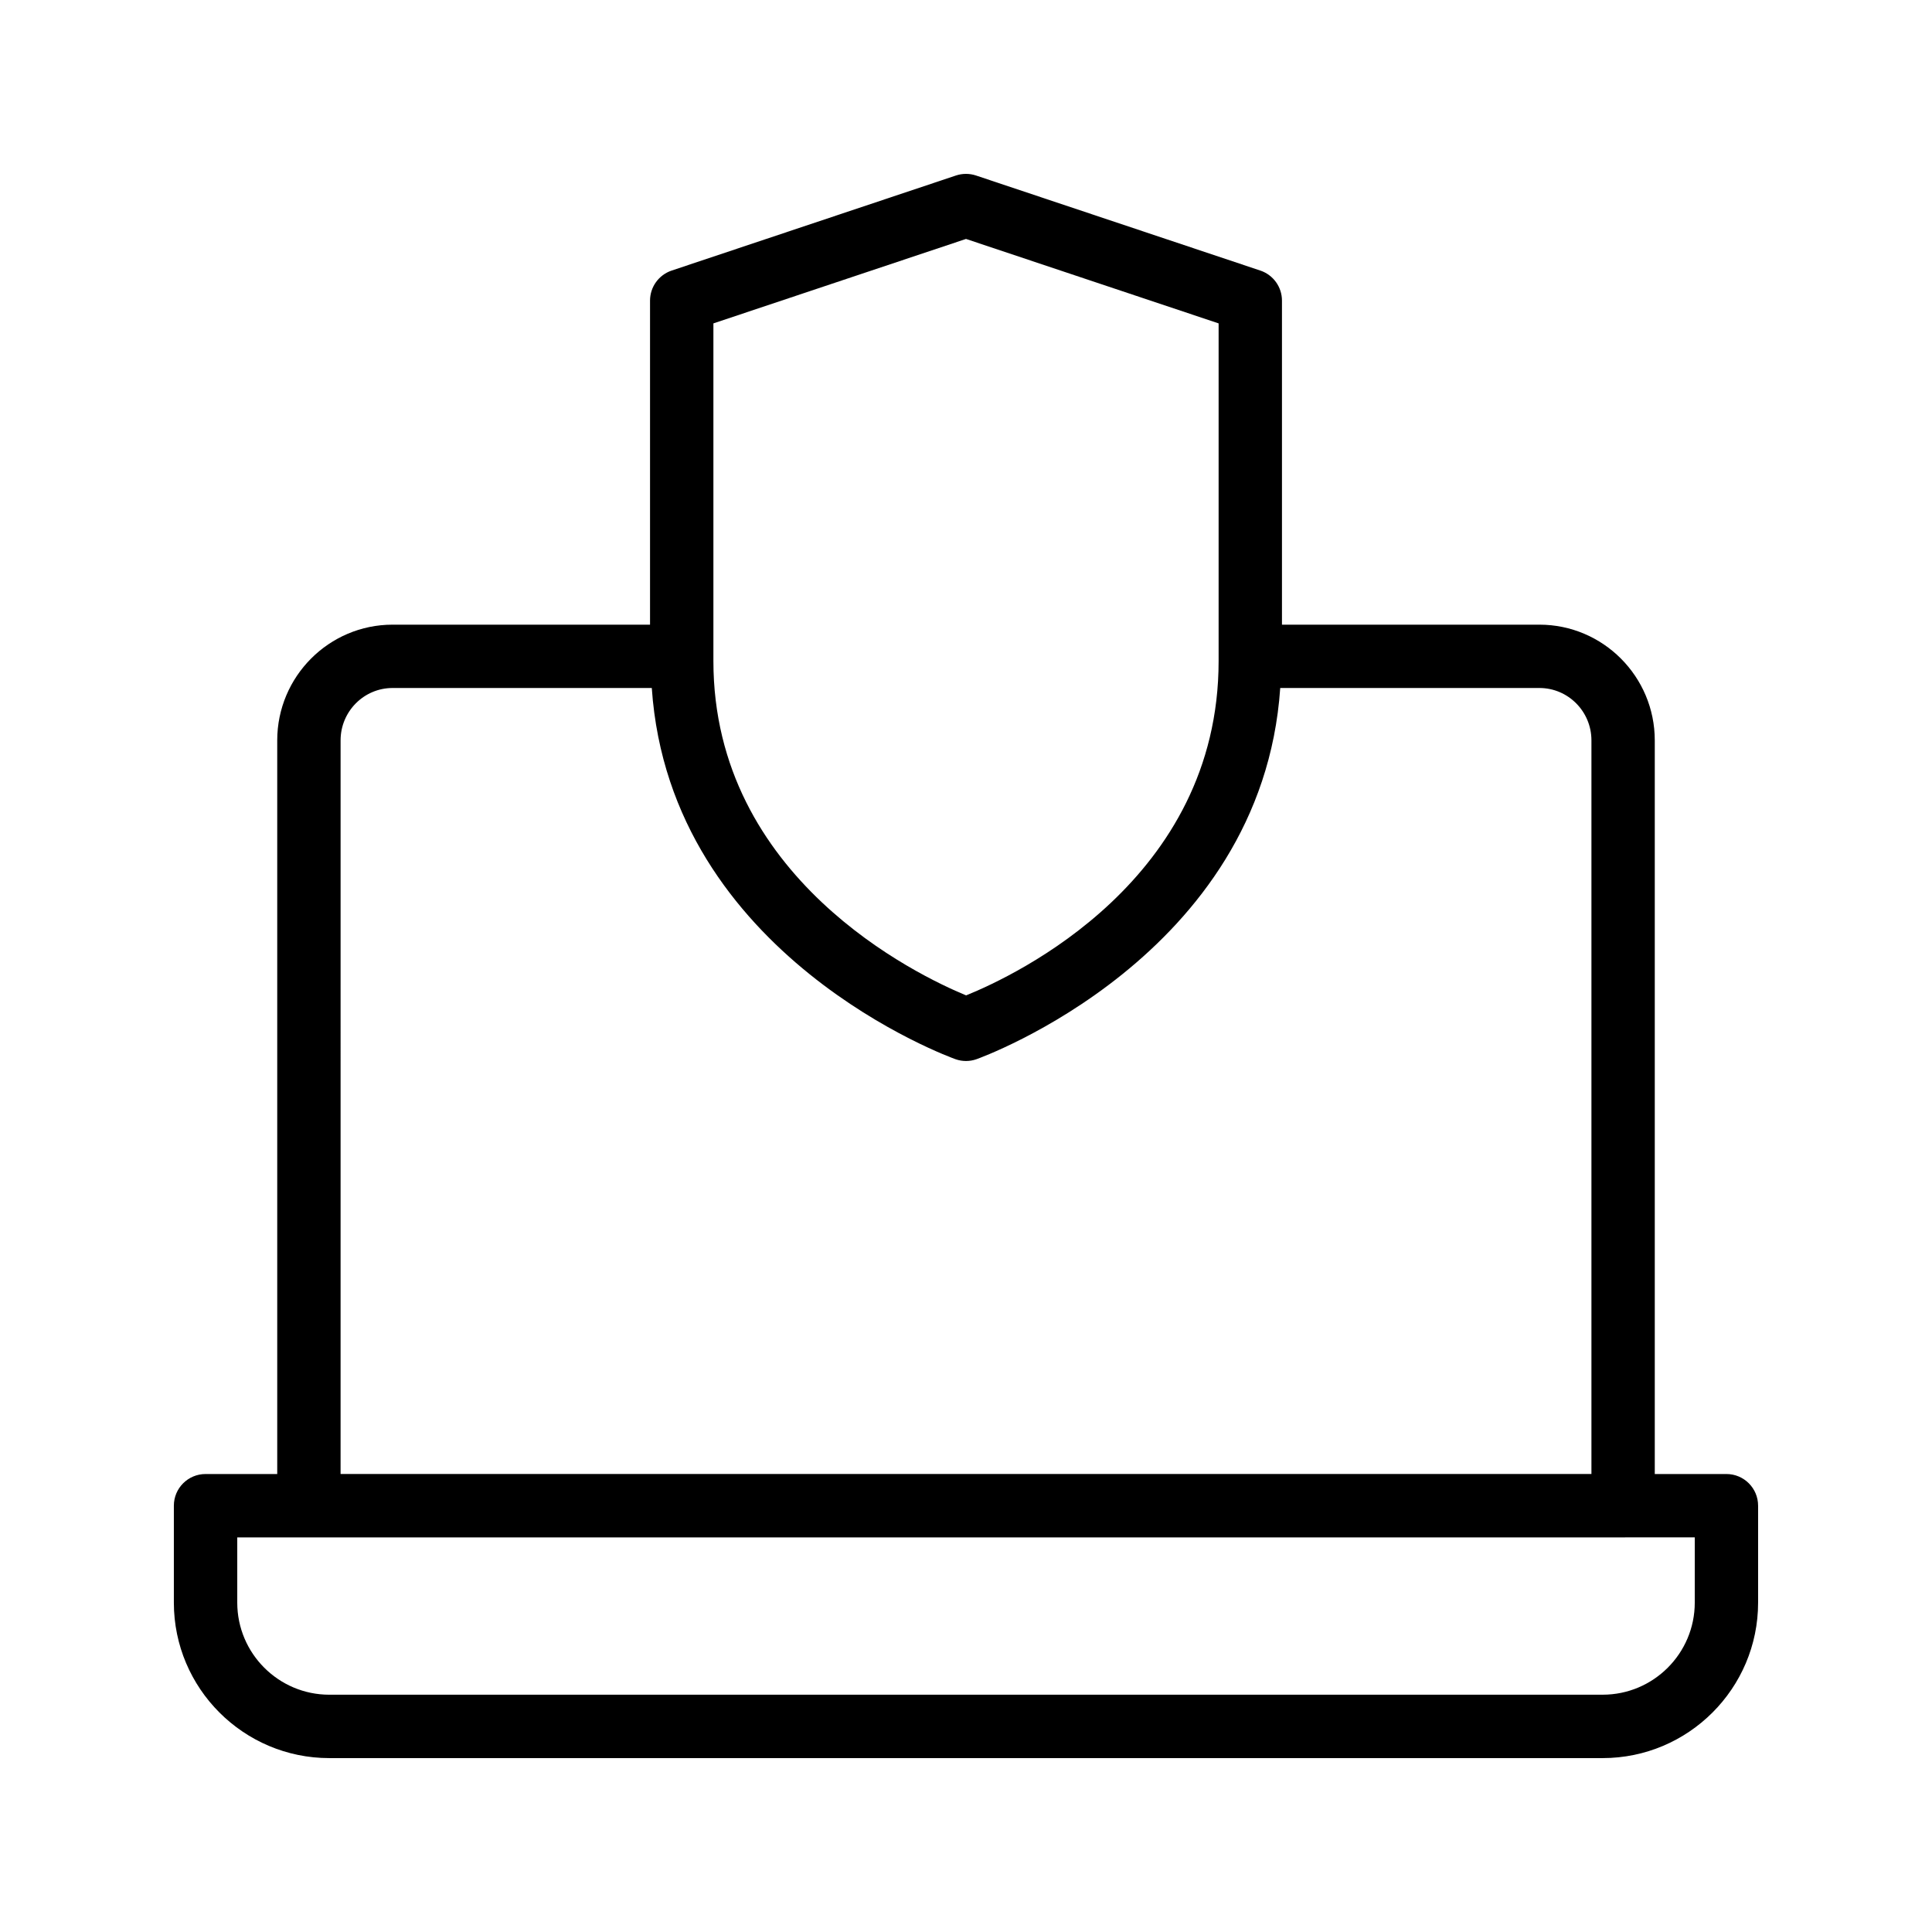 <?xml version="1.0" encoding="UTF-8"?>
<!-- Uploaded to: ICON Repo, www.svgrepo.com, Generator: ICON Repo Mixer Tools -->
<svg fill="#000000" width="800px" height="800px" version="1.1" viewBox="144 144 512 512" xmlns="http://www.w3.org/2000/svg">
 <path d="m601.52 534.63h-18.988v-194.42c0-16.91-13.715-30.668-30.574-30.668h-68.223v-85.879c0-3.609-2.309-6.812-5.734-7.961l-75.344-25.191c-1.723-0.574-3.602-0.574-5.32 0l-75.336 25.191c-3.426 1.148-5.734 4.356-5.734 7.961v85.879h-68.227c-16.855 0-30.57 13.758-30.57 30.668v194.42h-18.996c-4.637 0-8.398 3.754-8.398 8.398v25.691c0 22.715 18.484 41.195 41.195 41.195h337.45c22.715 0 41.195-18.484 41.195-41.195v-25.691c0-4.644-3.758-8.398-8.395-8.398zm-268.46-304.93 66.941-22.379 66.945 22.379v89.469c0 58.008-53.777 83.305-66.918 88.617-12.844-5.305-66.969-31.109-66.969-88.617zm-98.801 110.5c0-7.652 6.18-13.875 13.777-13.875h68.695c4.859 71.277 79.746 98.121 80.535 98.391 0.883 0.305 1.809 0.461 2.734 0.461 0.922 0 1.848-0.156 2.734-0.461 0.785-0.27 75.68-27.113 80.539-98.391h68.691c7.598 0 13.781 6.223 13.781 13.875v194.42h-331.49zm358.87 228.51c0 13.457-10.945 24.402-24.402 24.402l-337.45 0.004c-13.457 0-24.402-10.945-24.402-24.402v-17.293h367.27l18.984-0.004z"/>
</svg>